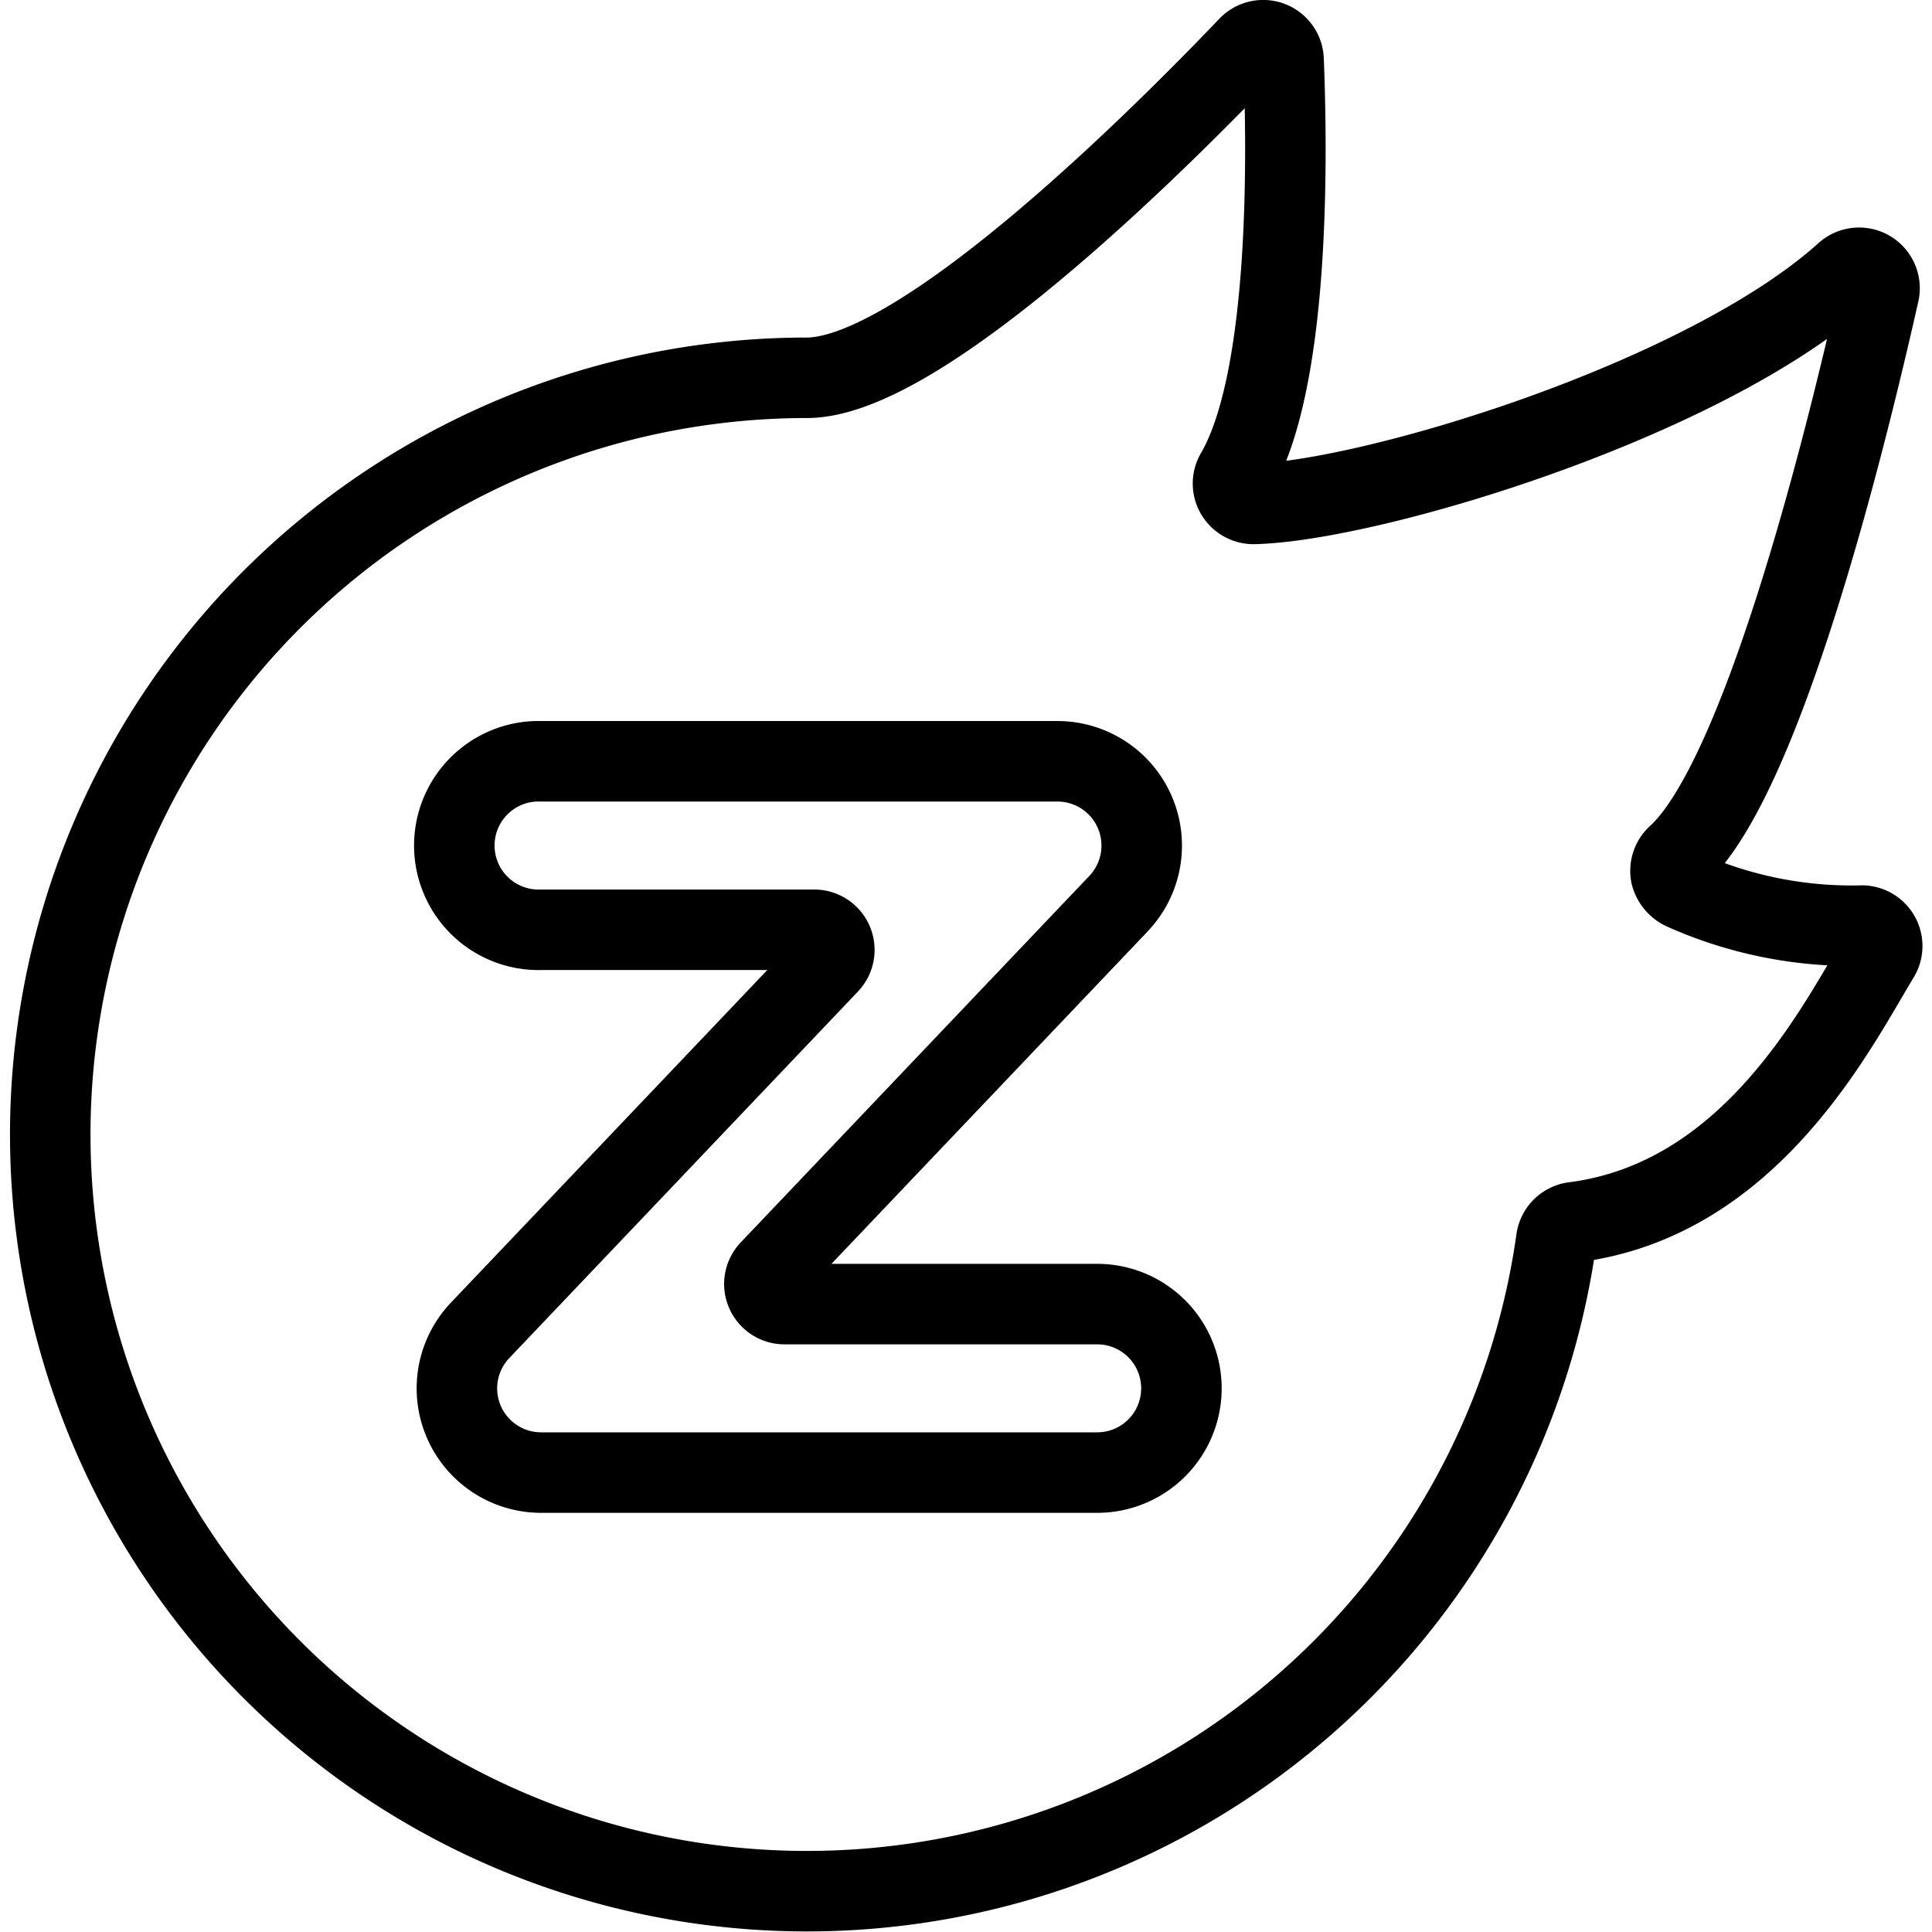 <svg xmlns="http://www.w3.org/2000/svg" viewBox="0 0 24 24"><g transform="matrix(1,0,0,1,0,0)"><defs><style>.a{fill:none;stroke:#000000;stroke-linecap:round;stroke-linejoin:round;}</style></defs><title>zcool</title><path class="a" d="M14.676,17.246a1.046,1.046,0,0,1-1.046,1.047H6.723a1.046,1.046,0,0,1-.758-1.768l4.33-4.552a.25.25,0,0,0-.181-.423H6.723a1.047,1.047,0,1,1,0-2.093h6.413a1.047,1.047,0,0,1,.759,1.768L9.564,15.778a.25.25,0,0,0,.181.422H13.63A1.046,1.046,0,0,1,14.676,17.246Z"></path><path class="a" d="M23.345,11.883a.254.254,0,0,0-.208-.385,5.121,5.121,0,0,1-2.217-.441.29.29,0,0,1-.164-.19.257.257,0,0,1,.079-.238c1.046-.948,2.072-5.06,2.507-6.992a.254.254,0,0,0-.418-.245c-1.761,1.585-5.882,2.83-7.347,2.868a.256.256,0,0,1-.225-.125.252.252,0,0,1,0-.257c.671-1.153.642-3.914.593-5.134a.253.253,0,0,0-.437-.165c-1.084,1.135-4.063,4.114-5.485,4.114A9.4,9.4,0,1,0,19.333,15.4a.256.256,0,0,1,.219-.217C21.761,14.9,22.825,12.736,23.345,11.883Z"></path></g></svg>